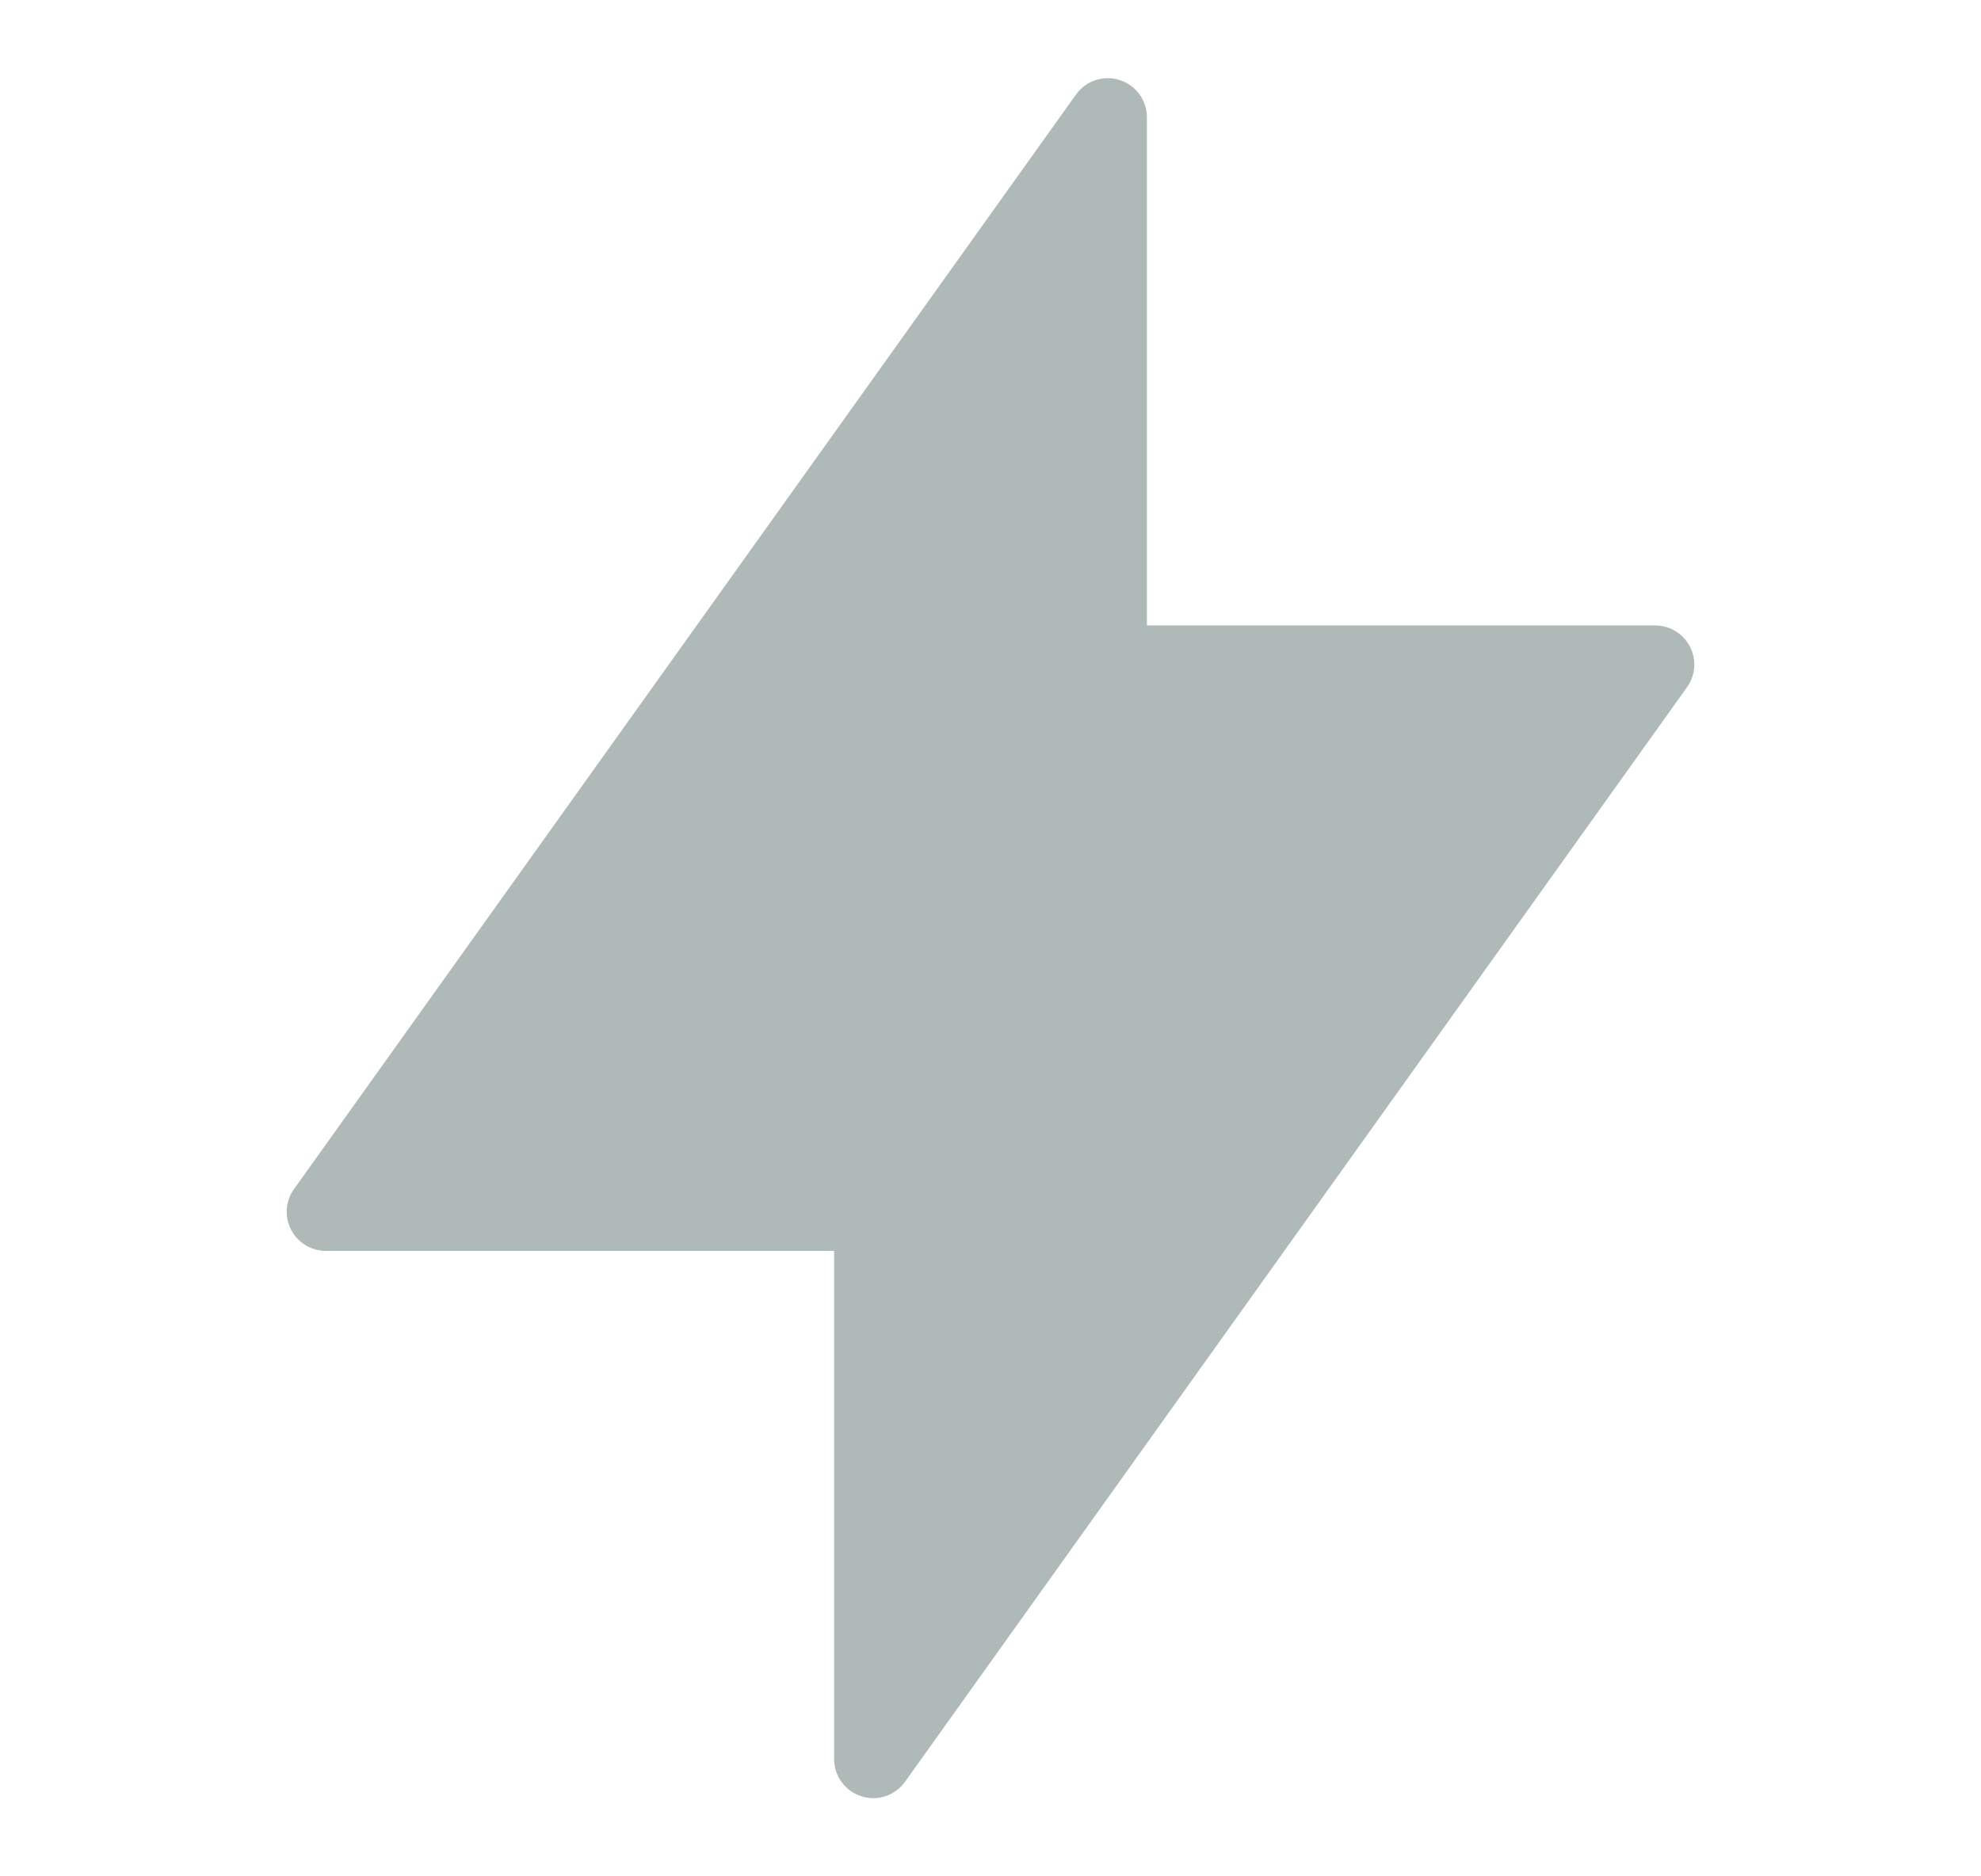 <svg width="19" height="18" viewBox="0 0 19 18" fill="none" xmlns="http://www.w3.org/2000/svg">
<path d="M11 1.125C11 0.962 10.895 0.818 10.739 0.768C10.584 0.718 10.415 0.774 10.32 0.907L2.82 11.407C2.738 11.521 2.727 11.672 2.792 11.797C2.856 11.921 2.985 12 3.125 12H8V16.875C8 17.038 8.105 17.182 8.261 17.232C8.416 17.282 8.585 17.226 8.68 17.093L16.18 6.593C16.262 6.479 16.273 6.328 16.208 6.203C16.144 6.079 16.015 6 15.875 6H11V1.125Z" fill="#AFB9B8"/>
</svg>
